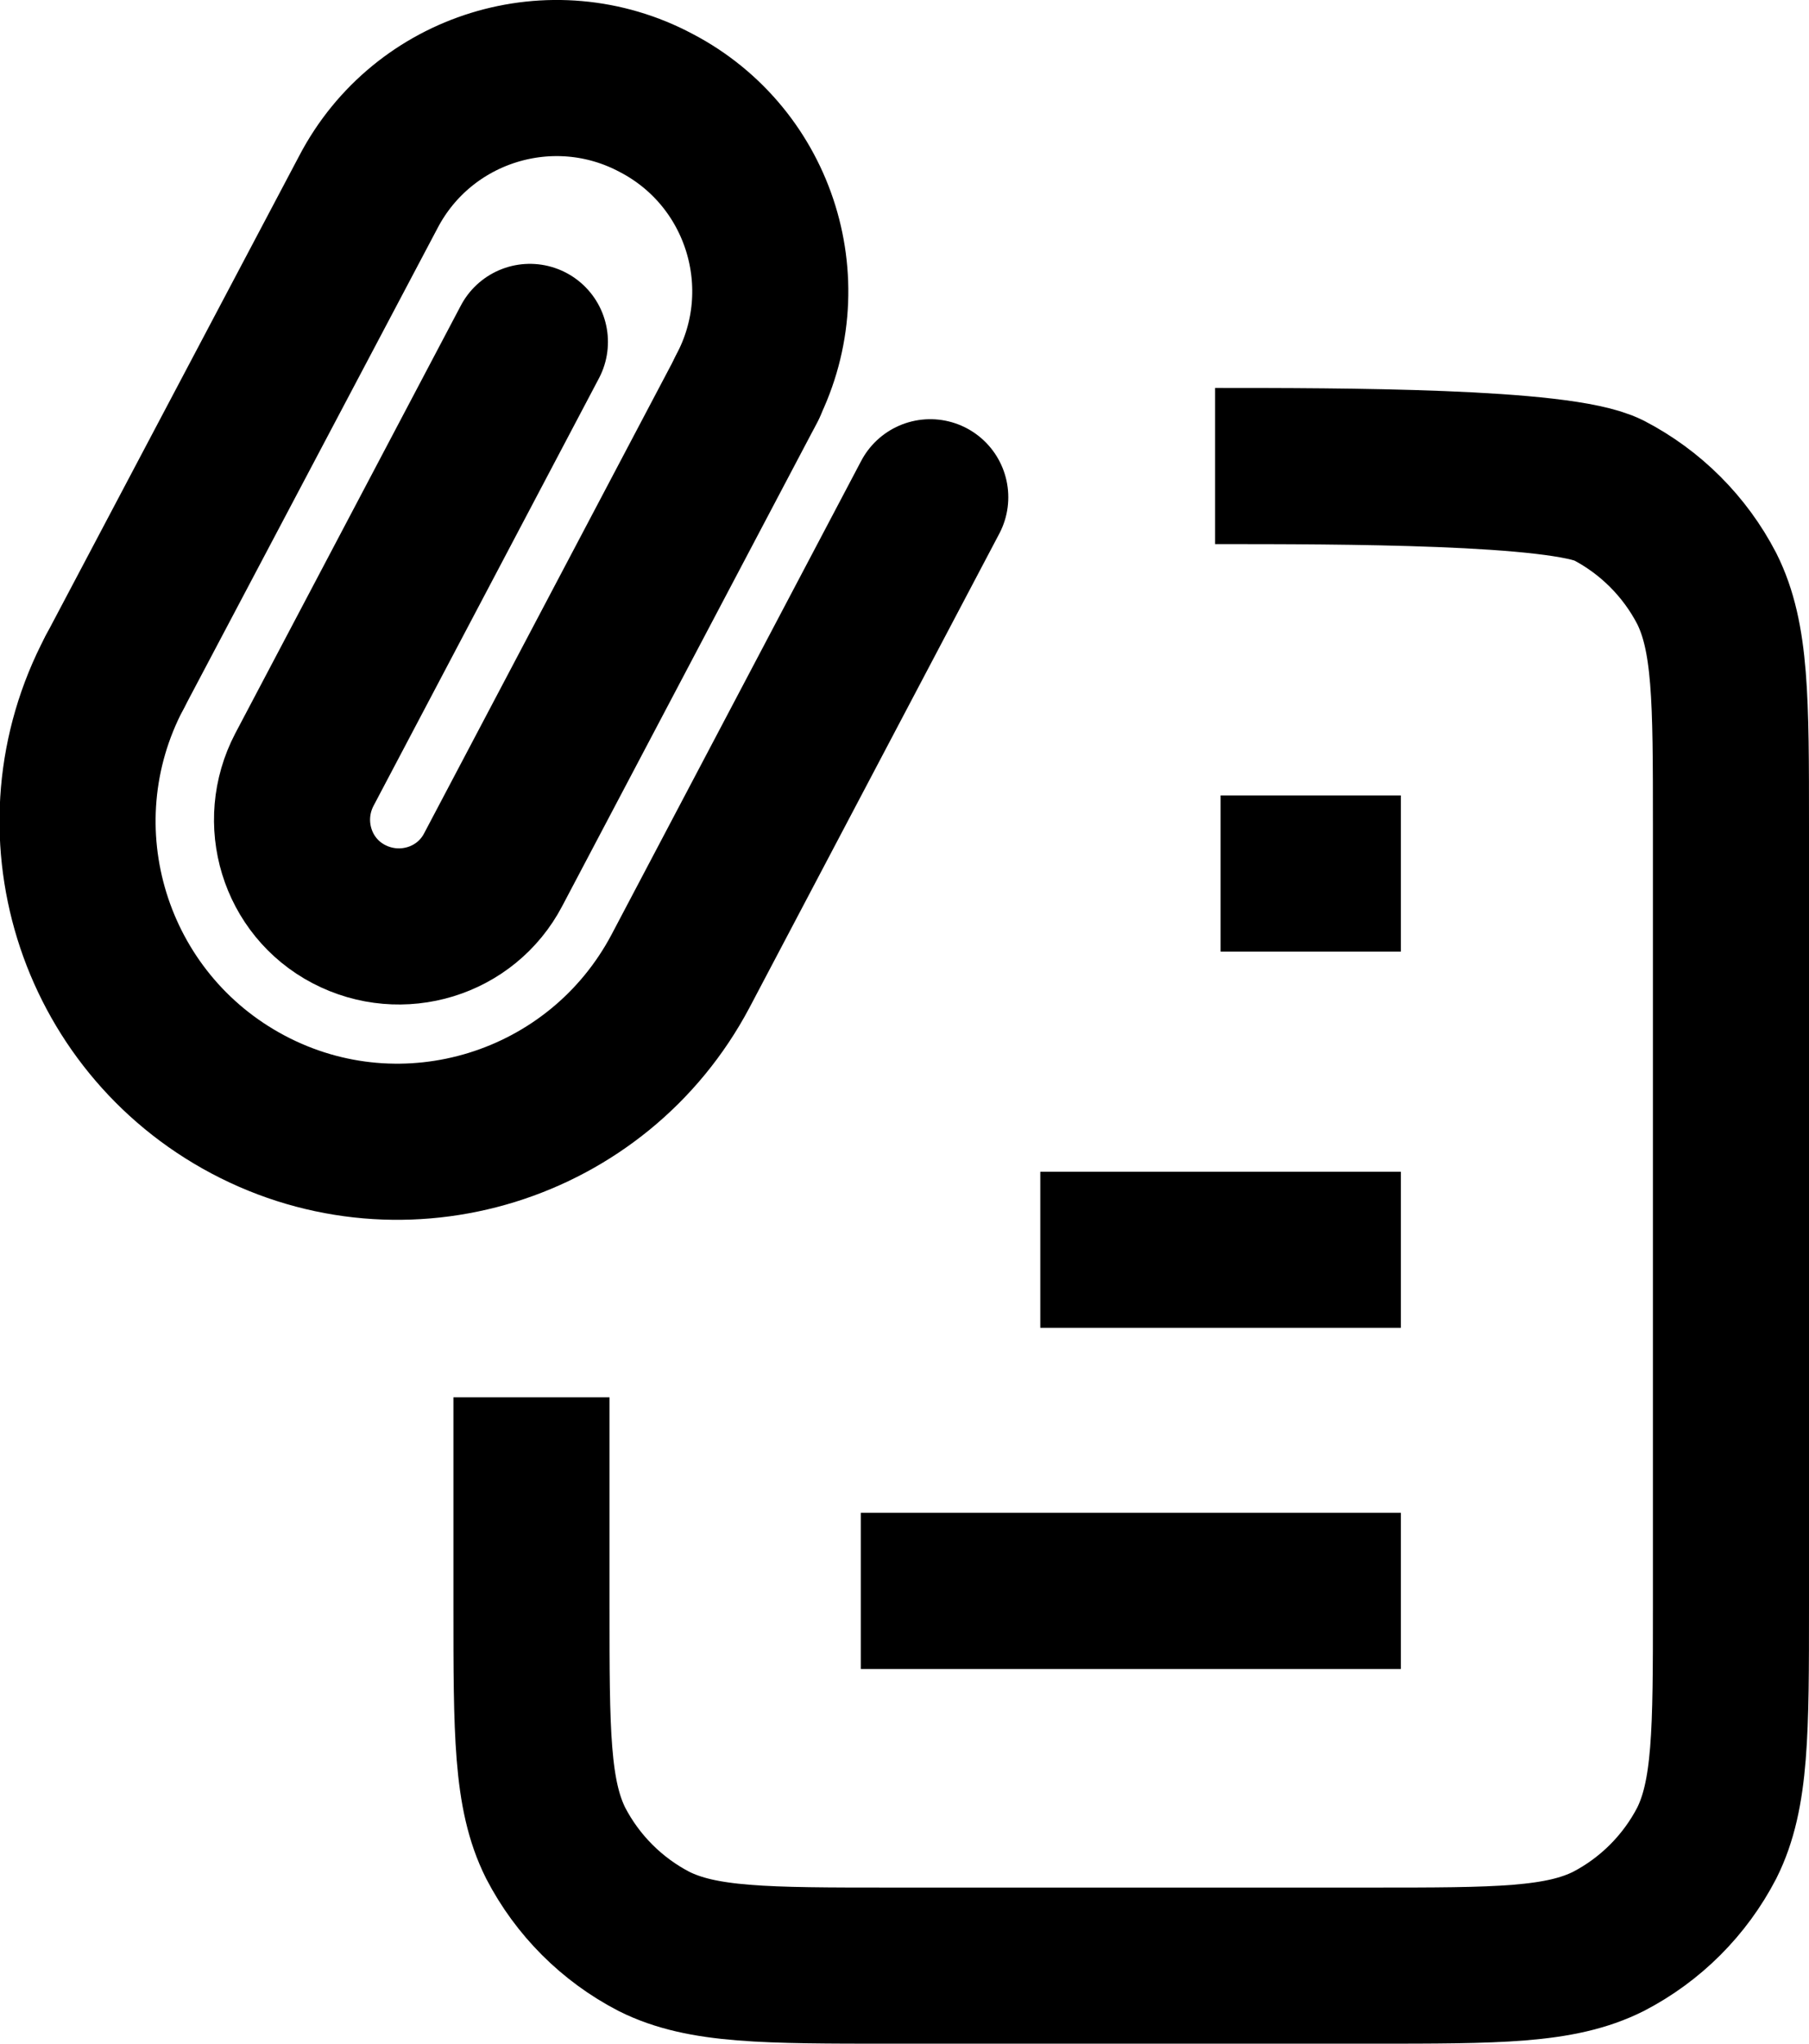 <?xml version="1.0" encoding="UTF-8"?><svg id="_レイヤー_2" xmlns="http://www.w3.org/2000/svg" viewBox="0 0 23.18 26.18"><defs><style>.cls-1{stroke-linecap:round;}.cls-1,.cls-2{fill:none;stroke:#000;stroke-linejoin:round;stroke-width:2px;}</style></defs><g id="bg"><path class="cls-2" d="m15.57,5.97c1.61,0,4.42,0,5.04.31.54.28.98.72,1.26,1.26.31.62.31,1.42.31,3.04v9.99c0,1.61,0,2.42-.31,3.04-.28.54-.72.98-1.26,1.26-.62.31-1.42.31-3.04.31h-6.15c-1.61,0-2.42,0-3.04-.31-.54-.28-.98-.72-1.26-1.26-.31-.62-.31-1.42-.31-3.04v-2.67m11.14-1.89h-4.62m4.62-4.82h-2.31m2.31,9.19h-6.92"/><path class="cls-1" d="m9.59,4.94l-3.27,6.2c-.35.67-1.18.92-1.85.57h0c-.67-.35-.92-1.18-.57-1.85l2.89-5.48"/><path class="cls-1" d="m1.47,8.61l3.25-6.15c.7-1.34,2.36-1.85,3.69-1.14h0c1.34.7,1.85,2.36,1.14,3.69"/><path class="cls-1" d="m1.47,8.61c-1.06,2-.29,4.48,1.71,5.54h0c2,1.06,4.48.29,5.54-1.71l3.2-6.07"/></g></svg>